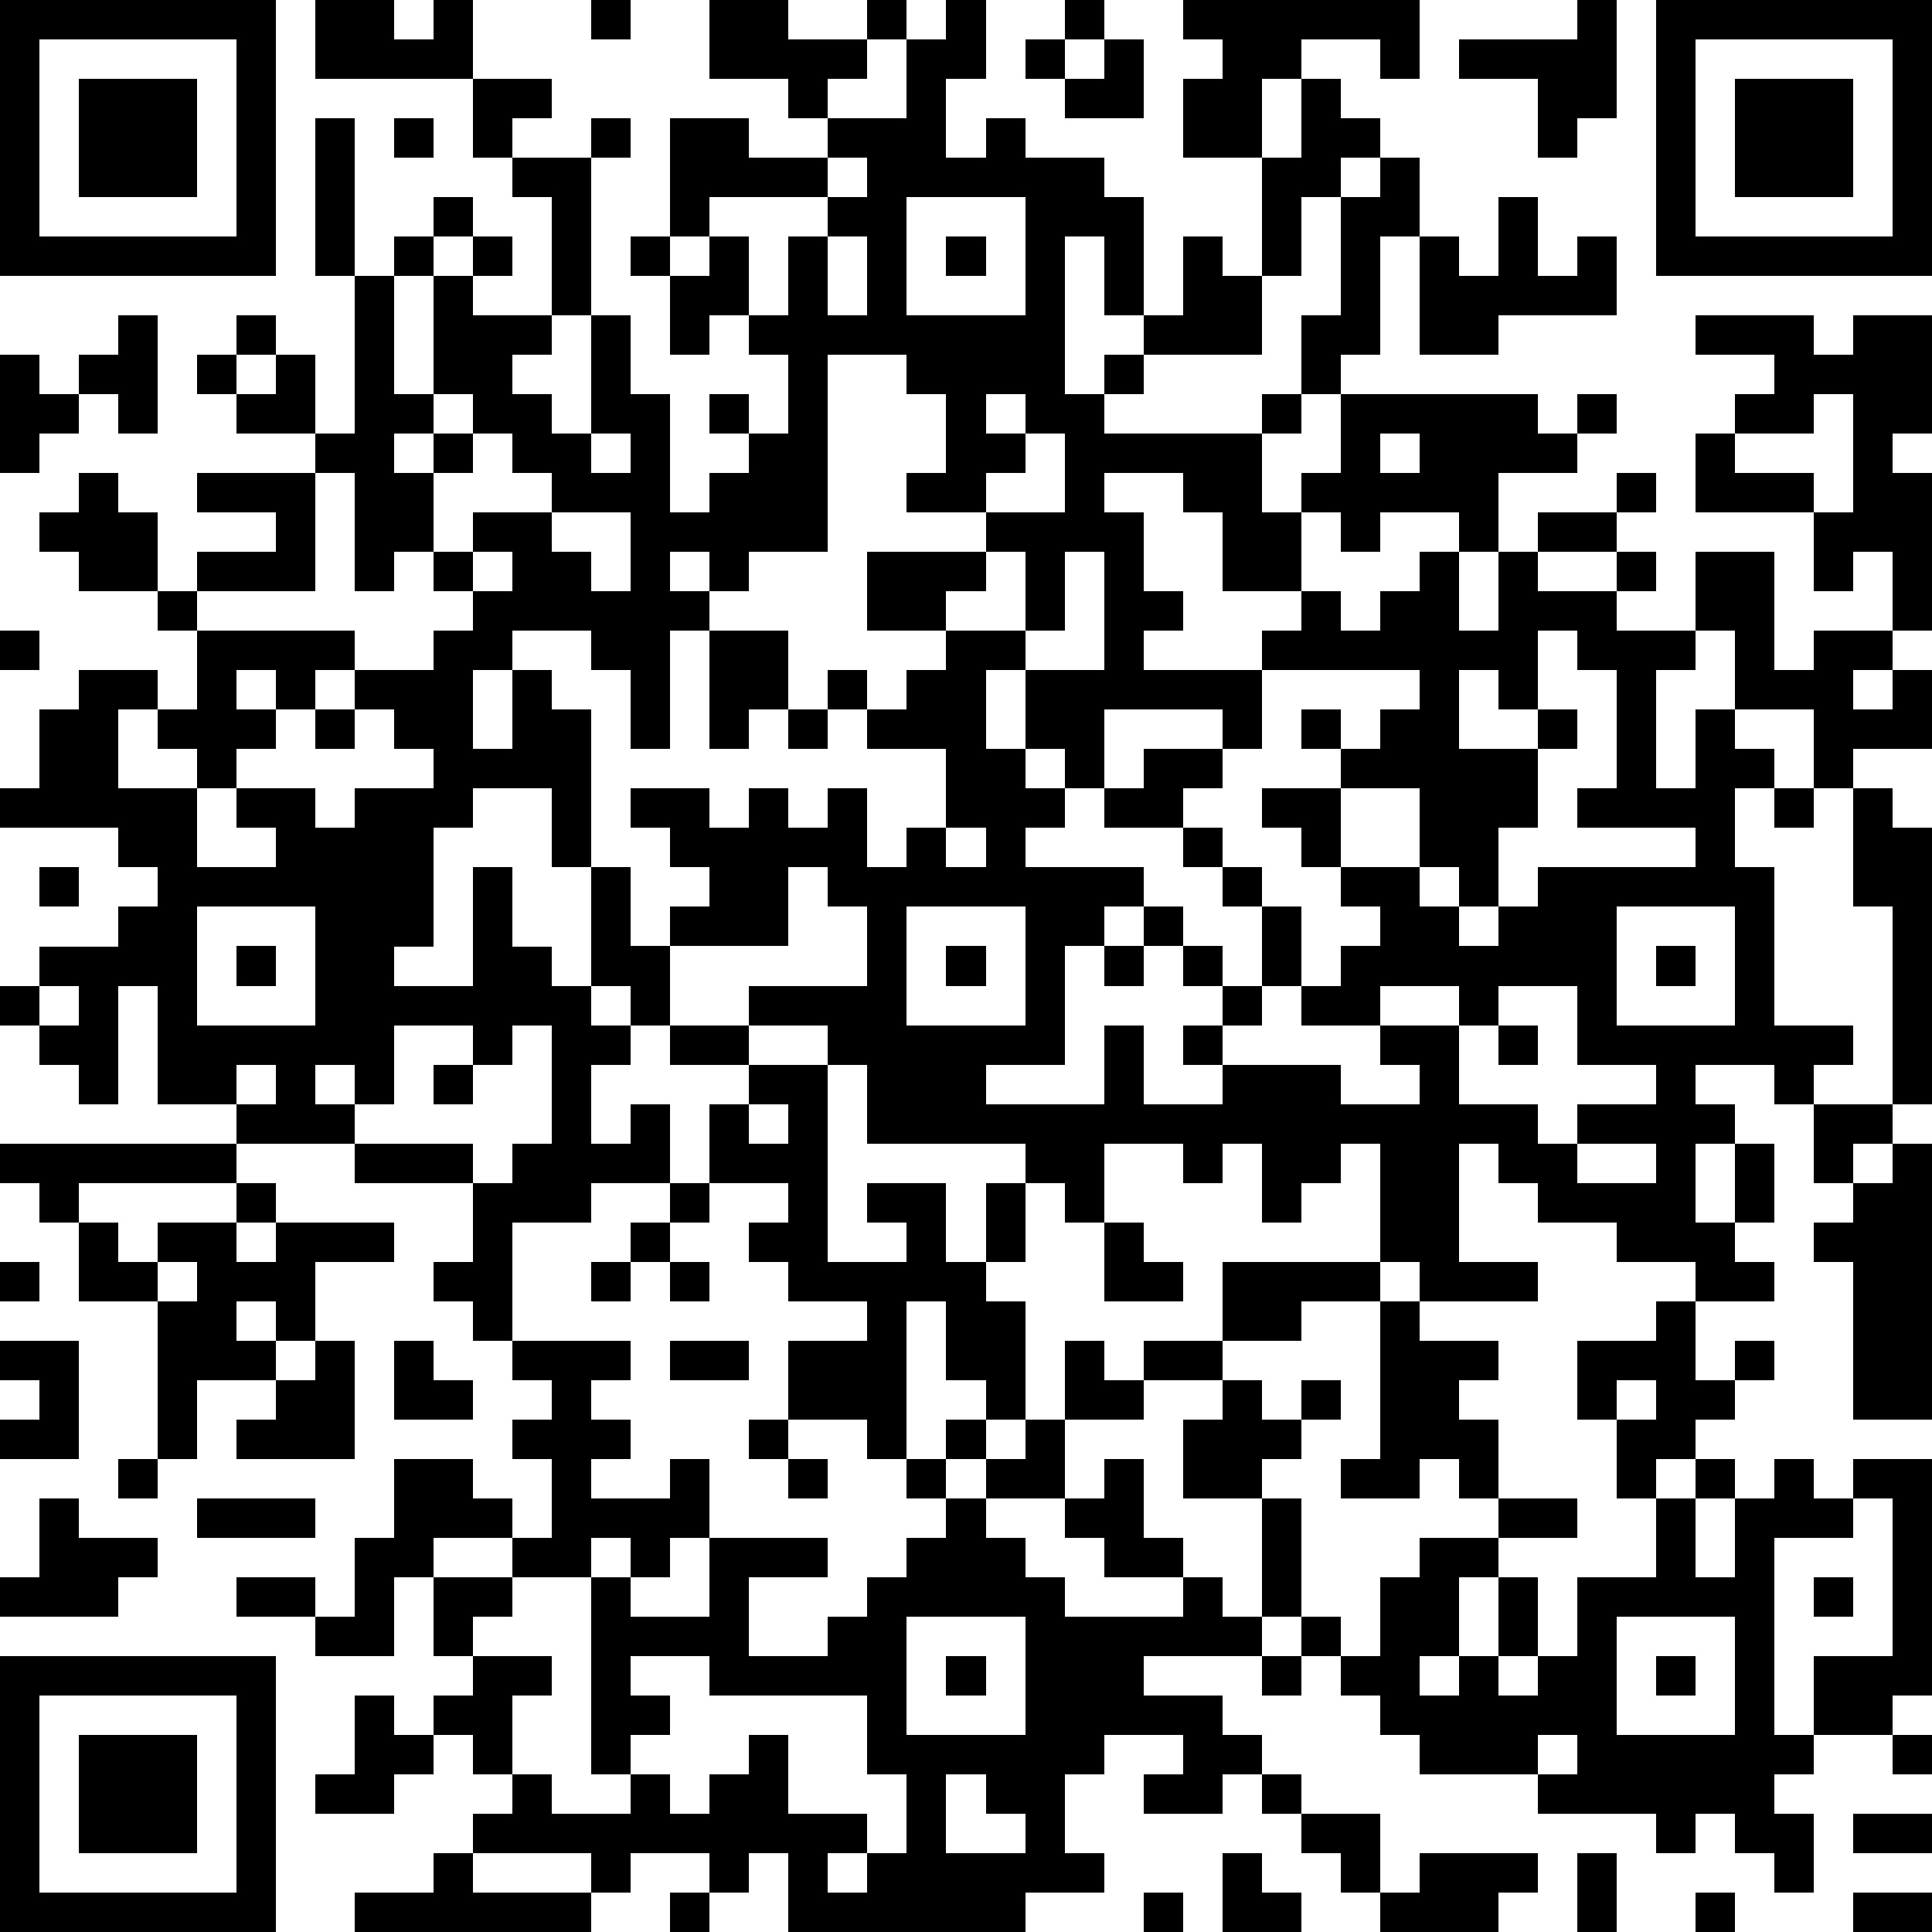 <?xml version="1.0" standalone="yes"?><svg version="1.1" xmlns="http://www.w3.org/2000/svg" xmlns:xlink="http://www.w3.org/1999/xlink" xmlns:ev="http://www.w3.org/2001/xml-events" width="196" height="196" shape-rendering="crispEdges"><path d="M0 0h7v7h-7zM8 0h2v1h1v-1h1v2h-4zM15 0h1v1h-1zM18 0h2v1h2v-1h1v1h-1v1h-1v1h-1v-1h-2zM24 0h1v2h-1v2h1v-1h1v1h2v1h1v3h-1v-2h-1v4h1v-1h1v-1h1v-2h1v1h1v-3h-2v-2h1v-1h-1v-1h6v2h-1v-1h-2v1h-1v2h1v-2h1v1h1v1h-1v1h-1v2h-1v2h-3v1h-1v1h4v-1h1v-2h1v-3h1v-1h1v2h-1v3h-1v1h-1v1h-1v2h1v-1h1v-2h5v1h1v-1h1v1h-1v1h-2v2h-1v-1h-2v1h-1v-1h-1v2h-2v-2h-1v-1h-2v1h1v2h1v1h-1v1h3v-1h1v-1h1v1h1v-1h1v-1h1v2h1v-2h1v-1h2v-1h1v1h-1v1h-2v1h2v-1h1v1h-1v1h2v-2h2v3h1v-1h2v-2h-1v1h-1v-2h-3v-2h1v-1h1v-1h-2v-1h3v1h1v-1h2v3h-1v1h1v4h-1v1h-1v1h1v-1h1v2h-2v1h-1v-2h-2v-2h-1v1h-1v3h1v-2h1v1h1v1h-1v2h1v4h2v1h-1v1h-1v-1h-2v1h1v1h-1v2h1v-2h1v2h-1v1h1v1h-2v-1h-2v-1h-2v-1h-1v-1h-1v3h2v1h-3v-1h-1v-3h-1v1h-1v1h-1v-2h-1v1h-1v-1h-2v2h-1v-1h-1v-1h-4v-2h-1v-1h-2v-1h3v-2h-1v-1h-1v2h-3v-1h1v-1h-1v-1h-1v-1h2v1h1v-1h1v1h1v-1h1v2h1v-1h1v-2h-2v-1h-1v-1h1v1h1v-1h1v-1h-2v-2h3v-1h-2v-1h1v-2h-1v-1h-2v5h-2v1h-1v-1h-1v1h1v1h-1v3h-1v-2h-1v-1h-2v1h-1v2h1v-2h1v1h1v4h-1v-2h-2v1h-1v3h-1v1h2v-3h1v2h1v1h1v-3h1v2h1v2h-1v-1h-1v1h1v1h-1v2h1v-1h1v2h-2v1h-2v3h-1v-1h-1v-1h1v-2h-3v-1h-3v-1h-2v-3h-1v3h-1v-1h-1v-1h-1v-1h1v-1h2v-1h1v-1h-1v-1h-3v-1h1v-2h1v-1h2v1h-1v2h2v-1h-1v-1h1v-2h-1v-1h-2v-1h-1v-1h1v-1h1v1h1v2h1v-1h2v-1h-2v-1h3v-1h-2v-1h-1v-1h1v-1h1v1h-1v1h1v-1h1v2h1v-4h-1v-4h1v4h1v-1h1v-1h1v1h-1v1h-1v3h1v-3h1v-1h1v1h-1v1h2v-3h-1v-1h-1v-2h2v1h-1v1h2v-1h1v1h-1v4h-1v1h-1v1h1v1h1v-3h1v2h1v3h1v-1h1v-1h-1v-1h1v1h1v-2h-1v-1h-1v1h-1v-2h-1v-1h1v-3h2v1h2v-1h2v-2h1zM27 0h1v1h-1zM40 0h1v3h-1v1h-1v-2h-2v-1h3zM42 0h7v7h-7zM1 1v5h5v-5zM26 1h1v1h-1zM28 1h1v2h-2v-1h1zM43 1v5h5v-5zM2 2h3v3h-3zM44 2h3v3h-3zM10 3h1v1h-1zM21 4v1h-3v1h-1v1h1v-1h1v2h1v-2h1v-1h1v-1zM23 5v3h3v-3zM38 5h1v2h1v-1h1v2h-3v1h-2v-3h1v1h1zM21 6v2h1v-2zM24 6h1v1h-1zM3 8h1v3h-1v-1h-1v-1h1zM0 9h1v1h1v1h-1v1h-1zM11 10v1h-1v1h1v-1h1v-1zM25 10v1h1v-1zM46 10v1h-2v1h2v1h1v-3zM12 11v1h-1v2h-1v1h-1v-3h-1v3h-3v1h4v1h-1v1h-1v-1h-1v1h1v1h-1v1h-1v2h2v-1h-1v-1h2v1h1v-1h2v-1h-1v-1h-1v-1h2v-1h1v-1h-1v-1h1v-1h2v-1h-1v-1zM15 11v1h1v-1zM26 11v1h-1v1h2v-2zM35 11v1h1v-1zM14 13v1h1v1h1v-2zM12 14v1h1v-1zM25 14v1h-1v1h2v-2zM27 14v2h-1v1h-1v2h1v-2h2v-3zM0 16h1v1h-1zM18 16h2v2h-1v1h-1zM39 16v2h-1v-1h-1v2h2v-1h1v1h-1v2h-1v2h-1v-1h-1v-2h-2v-1h-1v-1h1v1h1v-1h1v-1h-4v2h-1v-1h-3v2h-1v-1h-1v1h1v1h-1v1h3v1h-1v1h-1v3h-2v1h3v-2h1v2h2v-1h-1v-1h1v-1h-1v-1h-1v-1h1v1h1v1h1v-2h-1v-1h-1v-1h-2v-1h1v-1h2v1h-1v1h1v1h1v1h1v2h-1v1h-1v1h3v1h2v-1h-1v-1h-2v-1h1v-1h1v-1h-1v-1h-1v-1h-1v-1h2v2h2v1h1v1h1v-1h1v-1h4v-1h-3v-1h1v-3h-1v-1zM8 18h1v1h-1zM20 18h1v1h-1zM45 20h1v1h-1zM47 20h1v1h1v7h-1v-5h-1zM24 21v1h1v-1zM1 22h1v1h-1zM5 23v3h3v-3zM23 23v3h3v-3zM41 23v3h3v-3zM6 24h1v1h-1zM24 24h1v1h-1zM28 24h1v1h-1zM42 24h1v1h-1zM1 25v1h1v-1zM35 25v1h2v-1zM38 25v1h-1v2h2v1h1v-1h2v-1h-2v-2zM10 26v2h-1v-1h-1v1h1v1h3v1h1v-1h1v-3h-1v1h-1v-1zM17 26h2v1h-2zM38 26h1v1h-1zM6 27v1h1v-1zM11 27h1v1h-1zM19 27h2v5h2v-1h-1v-1h2v2h1v-2h1v2h-1v1h1v3h-1v-1h-1v-2h-1v4h-1v-1h-2v-2h2v-1h-2v-1h-1v-1h1v-1h-2v-2h1zM19 28v1h1v-1zM46 28h2v1h-1v1h-1zM0 29h6v1h-4v1h-1v-1h-1zM40 29v1h2v-1zM48 29h1v7h-2v-4h-1v-1h1v-1h1zM6 30h1v1h-1zM17 30h1v1h-1zM2 31h1v1h1v-1h2v1h1v-1h3v1h-2v2h-1v-1h-1v1h1v1h-2v2h-1v-4h-2zM16 31h1v1h-1zM28 31h1v1h1v1h-2zM0 32h1v1h-1zM4 32v1h1v-1zM15 32h1v1h-1zM17 32h1v1h-1zM31 32h4v1h-2v1h-2zM35 33h1v1h2v1h-1v1h1v2h-1v-1h-1v1h-2v-1h1zM42 33h1v2h1v-1h1v1h-1v1h-1v1h-1v1h-1v-2h-1v-2h2zM0 34h2v3h-2v-1h1v-1h-1zM8 34h1v3h-3v-1h1v-1h1zM10 34h1v1h1v1h-2zM13 34h3v1h-1v1h1v1h-1v1h2v-1h1v2h-1v1h-1v-1h-1v1h-2v-1h-2v1h-1v2h-2v-1h-2v-1h2v1h1v-2h1v-2h2v1h1v1h1v-2h-1v-1h1v-1h-1zM17 34h2v1h-2zM27 34h1v1h1v-1h2v1h-2v1h-2zM31 35h1v1h1v-1h1v1h-1v1h-1v1h-2v-2h1zM41 35v1h1v-1zM19 36h1v1h-1zM24 36h1v1h-1zM26 36h1v2h-2v-1h1zM3 37h1v1h-1zM20 37h1v1h-1zM23 37h1v1h-1zM28 37h1v2h1v1h-2v-1h-1v-1h1zM43 37h1v1h-1zM45 37h1v1h1v-1h2v6h-1v1h-2v-2h2v-4h-1v1h-2v5h1v1h-1v1h1v2h-1v-1h-1v-1h-1v1h-1v-1h-3v-1h-3v-1h-1v-1h-1v-1h-1v-1h-1v-3h1v3h1v1h1v-2h1v-1h2v-1h2v1h-2v1h-1v2h-1v1h1v-1h1v-2h1v2h-1v1h1v-1h1v-2h2v-2h1v2h1v-2h1zM1 38h1v1h2v1h-1v1h-3v-1h1zM5 38h3v1h-3zM24 38h1v1h1v1h1v1h3v-1h1v1h1v1h-3v1h2v1h1v1h-1v1h-2v-1h1v-1h-2v1h-1v2h1v1h-2v1h-6v-2h-1v1h-1v-1h-2v1h-1v-1h-3v-1h1v-1h-1v-1h-1v-1h1v-1h-1v-2h2v1h-1v1h2v1h-1v2h1v1h2v-1h-1v-5h1v1h2v-2h3v1h-2v2h2v-1h1v-1h1v-1h1zM46 40h1v1h-1zM23 41v3h3v-3zM41 41v3h3v-3zM0 42h7v7h-7zM16 42v1h1v1h-1v1h1v1h1v-1h1v-1h1v2h2v1h-1v1h1v-1h1v-2h-1v-2h-4v-1zM24 42h1v1h-1zM32 42h1v1h-1zM42 42h1v1h-1zM1 43v5h5v-5zM9 43h1v1h1v1h-1v1h-2v-1h1zM2 44h3v3h-3zM39 44v1h1v-1zM48 44h1v1h-1zM24 45v2h2v-1h-1v-1zM32 45h1v1h-1zM33 46h2v2h-1v-1h-1zM47 46h2v1h-2zM11 47h1v1h3v1h-6v-1h2zM31 47h1v1h1v1h-2zM36 47h3v1h-1v1h-3v-1h1zM40 47h1v2h-1zM17 48h1v1h-1zM29 48h1v1h-1zM43 48h1v1h-1zM47 48h2v1h-2z" style="fill:#000" transform="translate(0,0) scale(4)"/></svg>